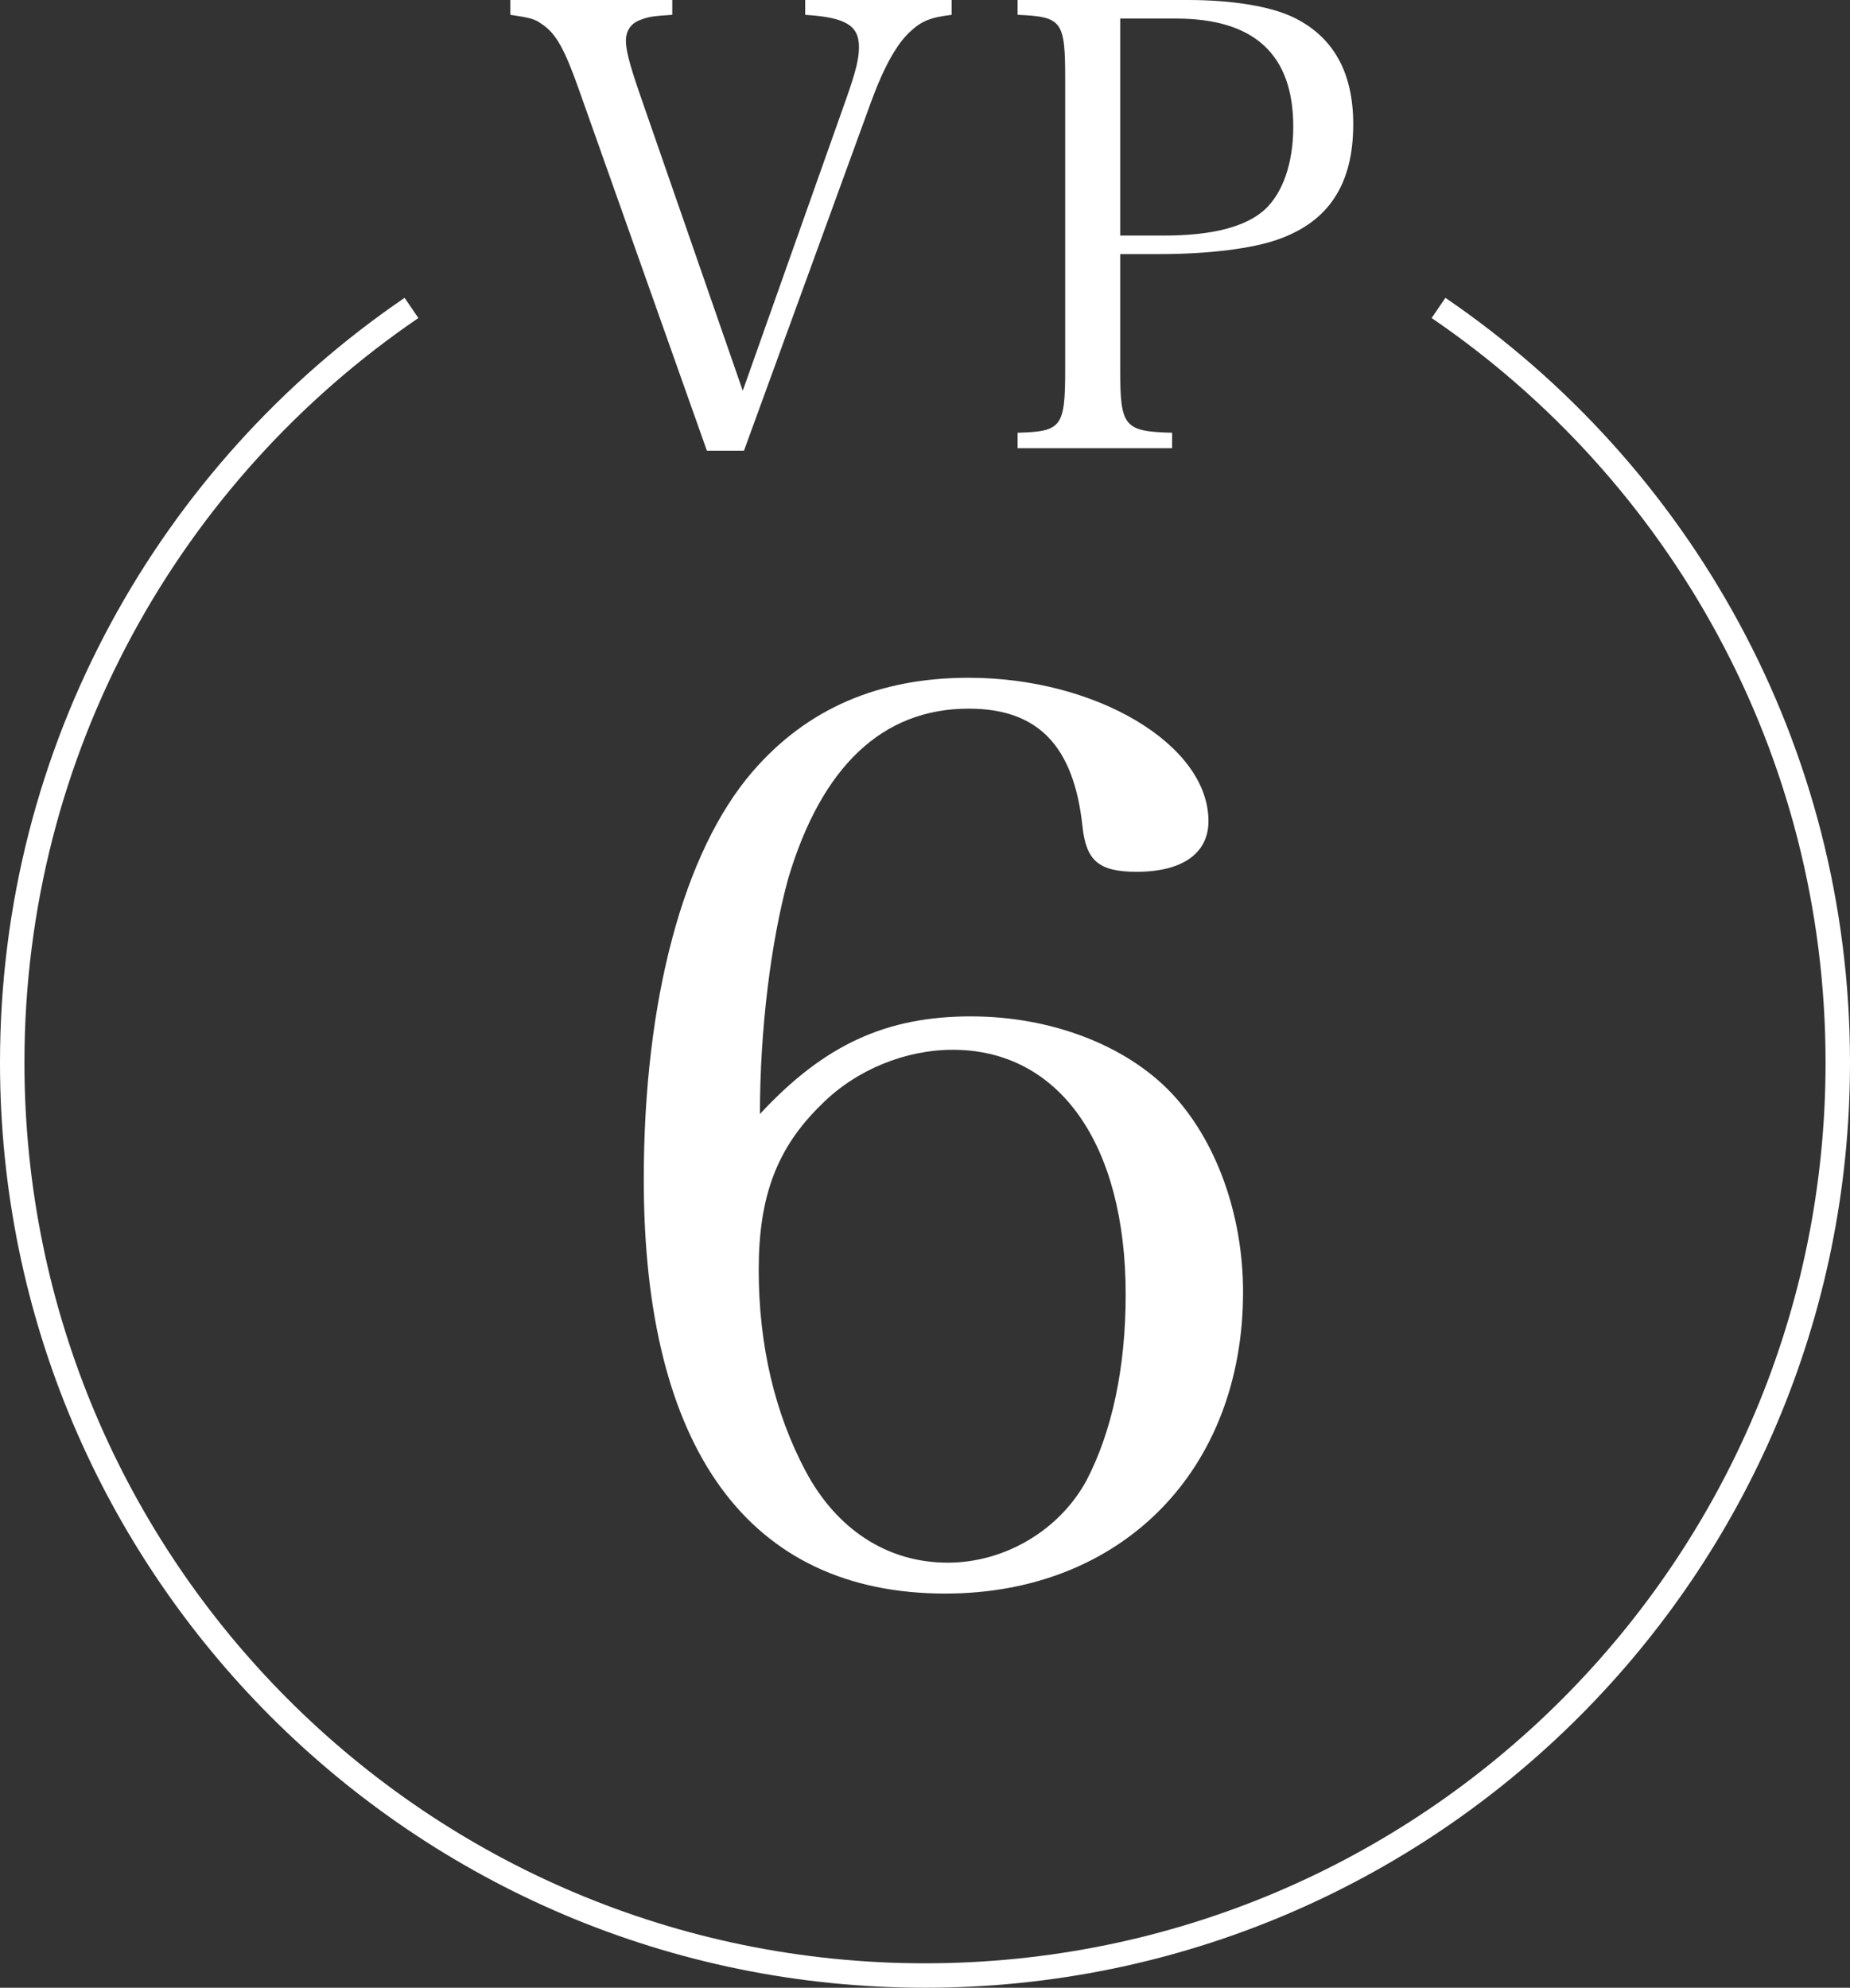 <?xml version="1.0" encoding="UTF-8"?>
<svg id="_レイヤー_2" data-name="レイヤー 2" xmlns="http://www.w3.org/2000/svg" viewBox="0 0 66.908 71.877">
  <rect x="0" y="0" width="66.908" height="71.877" fill="#333333" stroke="none"/>
  <defs>
    <style>
      .cls-1 {
        fill: none;
        stroke: #fff;
        stroke-miterlimit: 10;
        stroke-width: .884px;
      }

      .cls-2 {
        fill: #fff;
      }
    </style>
  </defs>
  <g id="word">
    <g>
      <g>
        <path class="cls-2" d="M20.938,3.242c-.514-1.454-.827-2.035-1.341-2.37-.246-.179-.38-.224-1.14-.336v-.536h5.857v.536c-.694.045-.85.067-1.14.179-.336.112-.537.381-.537.761,0,.336.134.85.47,1.833l3.756,10.82,3.756-10.596c.336-.962.447-1.409.447-1.833,0-.783-.492-1.073-1.945-1.163v-.536h5.298v.536c-.76.09-1.095.224-1.498.604-.47.424-.939,1.252-1.386,2.459l-4.628,12.698h-1.341l-4.627-13.055Z"/>
        <path class="cls-2" d="M40.514,13.369c0,2.055.134,2.235,1.877,2.279v.559h-5.588v-.559c1.588-.044,1.721-.2,1.721-2.279V2.84c0-2.08-.112-2.237-1.721-2.304v-.536h6.147c1.609,0,2.952.224,3.778.603,1.476.694,2.214,1.99,2.214,3.89,0,2.147-.872,3.511-2.705,4.159-.917.336-2.549.536-4.27.536h-1.453v4.182ZM42.101,8.518c1.744,0,2.952-.314,3.644-.94.648-.603,1.028-1.676,1.028-2.995,0-2.616-1.409-3.912-4.247-3.912h-2.012v7.847h1.586Z"/>
      </g>
      <path class="cls-2" d="M35.126,36.753c2.861,0,5.586,1.028,7.24,2.771,1.608,1.698,2.591,4.38,2.591,7.195,0,6.435-4.38,10.904-10.77,10.904-7.105,0-10.904-5.229-10.904-14.972,0-6.48,1.43-11.842,3.932-14.747,1.967-2.279,4.559-3.396,7.821-3.396,4.603,0,8.67,2.413,8.67,5.183,0,1.162-.938,1.833-2.593,1.833-1.384,0-1.832-.402-1.965-1.653-.314-2.905-1.609-4.246-4.112-4.246-3.128,0-5.318,2.1-6.524,6.123-.626,2.279-1.028,5.452-1.028,8.535,2.323-2.503,4.558-3.531,7.641-3.531ZM29.138,53.199c1.118,2.1,2.949,3.307,5.139,3.307,2.055,0,4.022-1.162,5.006-2.95.938-1.787,1.429-4.111,1.429-6.747,0-5.453-2.413-8.849-6.256-8.849-1.698,0-3.485.715-4.737,1.967-1.609,1.564-2.279,3.306-2.279,5.988,0,2.726.581,5.184,1.698,7.285Z"/>
      <path class="cls-1" d="M14.882,11.135C6.167,17.077.442,27.079.442,38.423c0,18.232,14.78,33.012,33.012,33.012s33.012-14.78,33.012-33.012c0-11.343-5.725-21.346-14.44-27.288"/>
    </g>
  </g>
</svg>